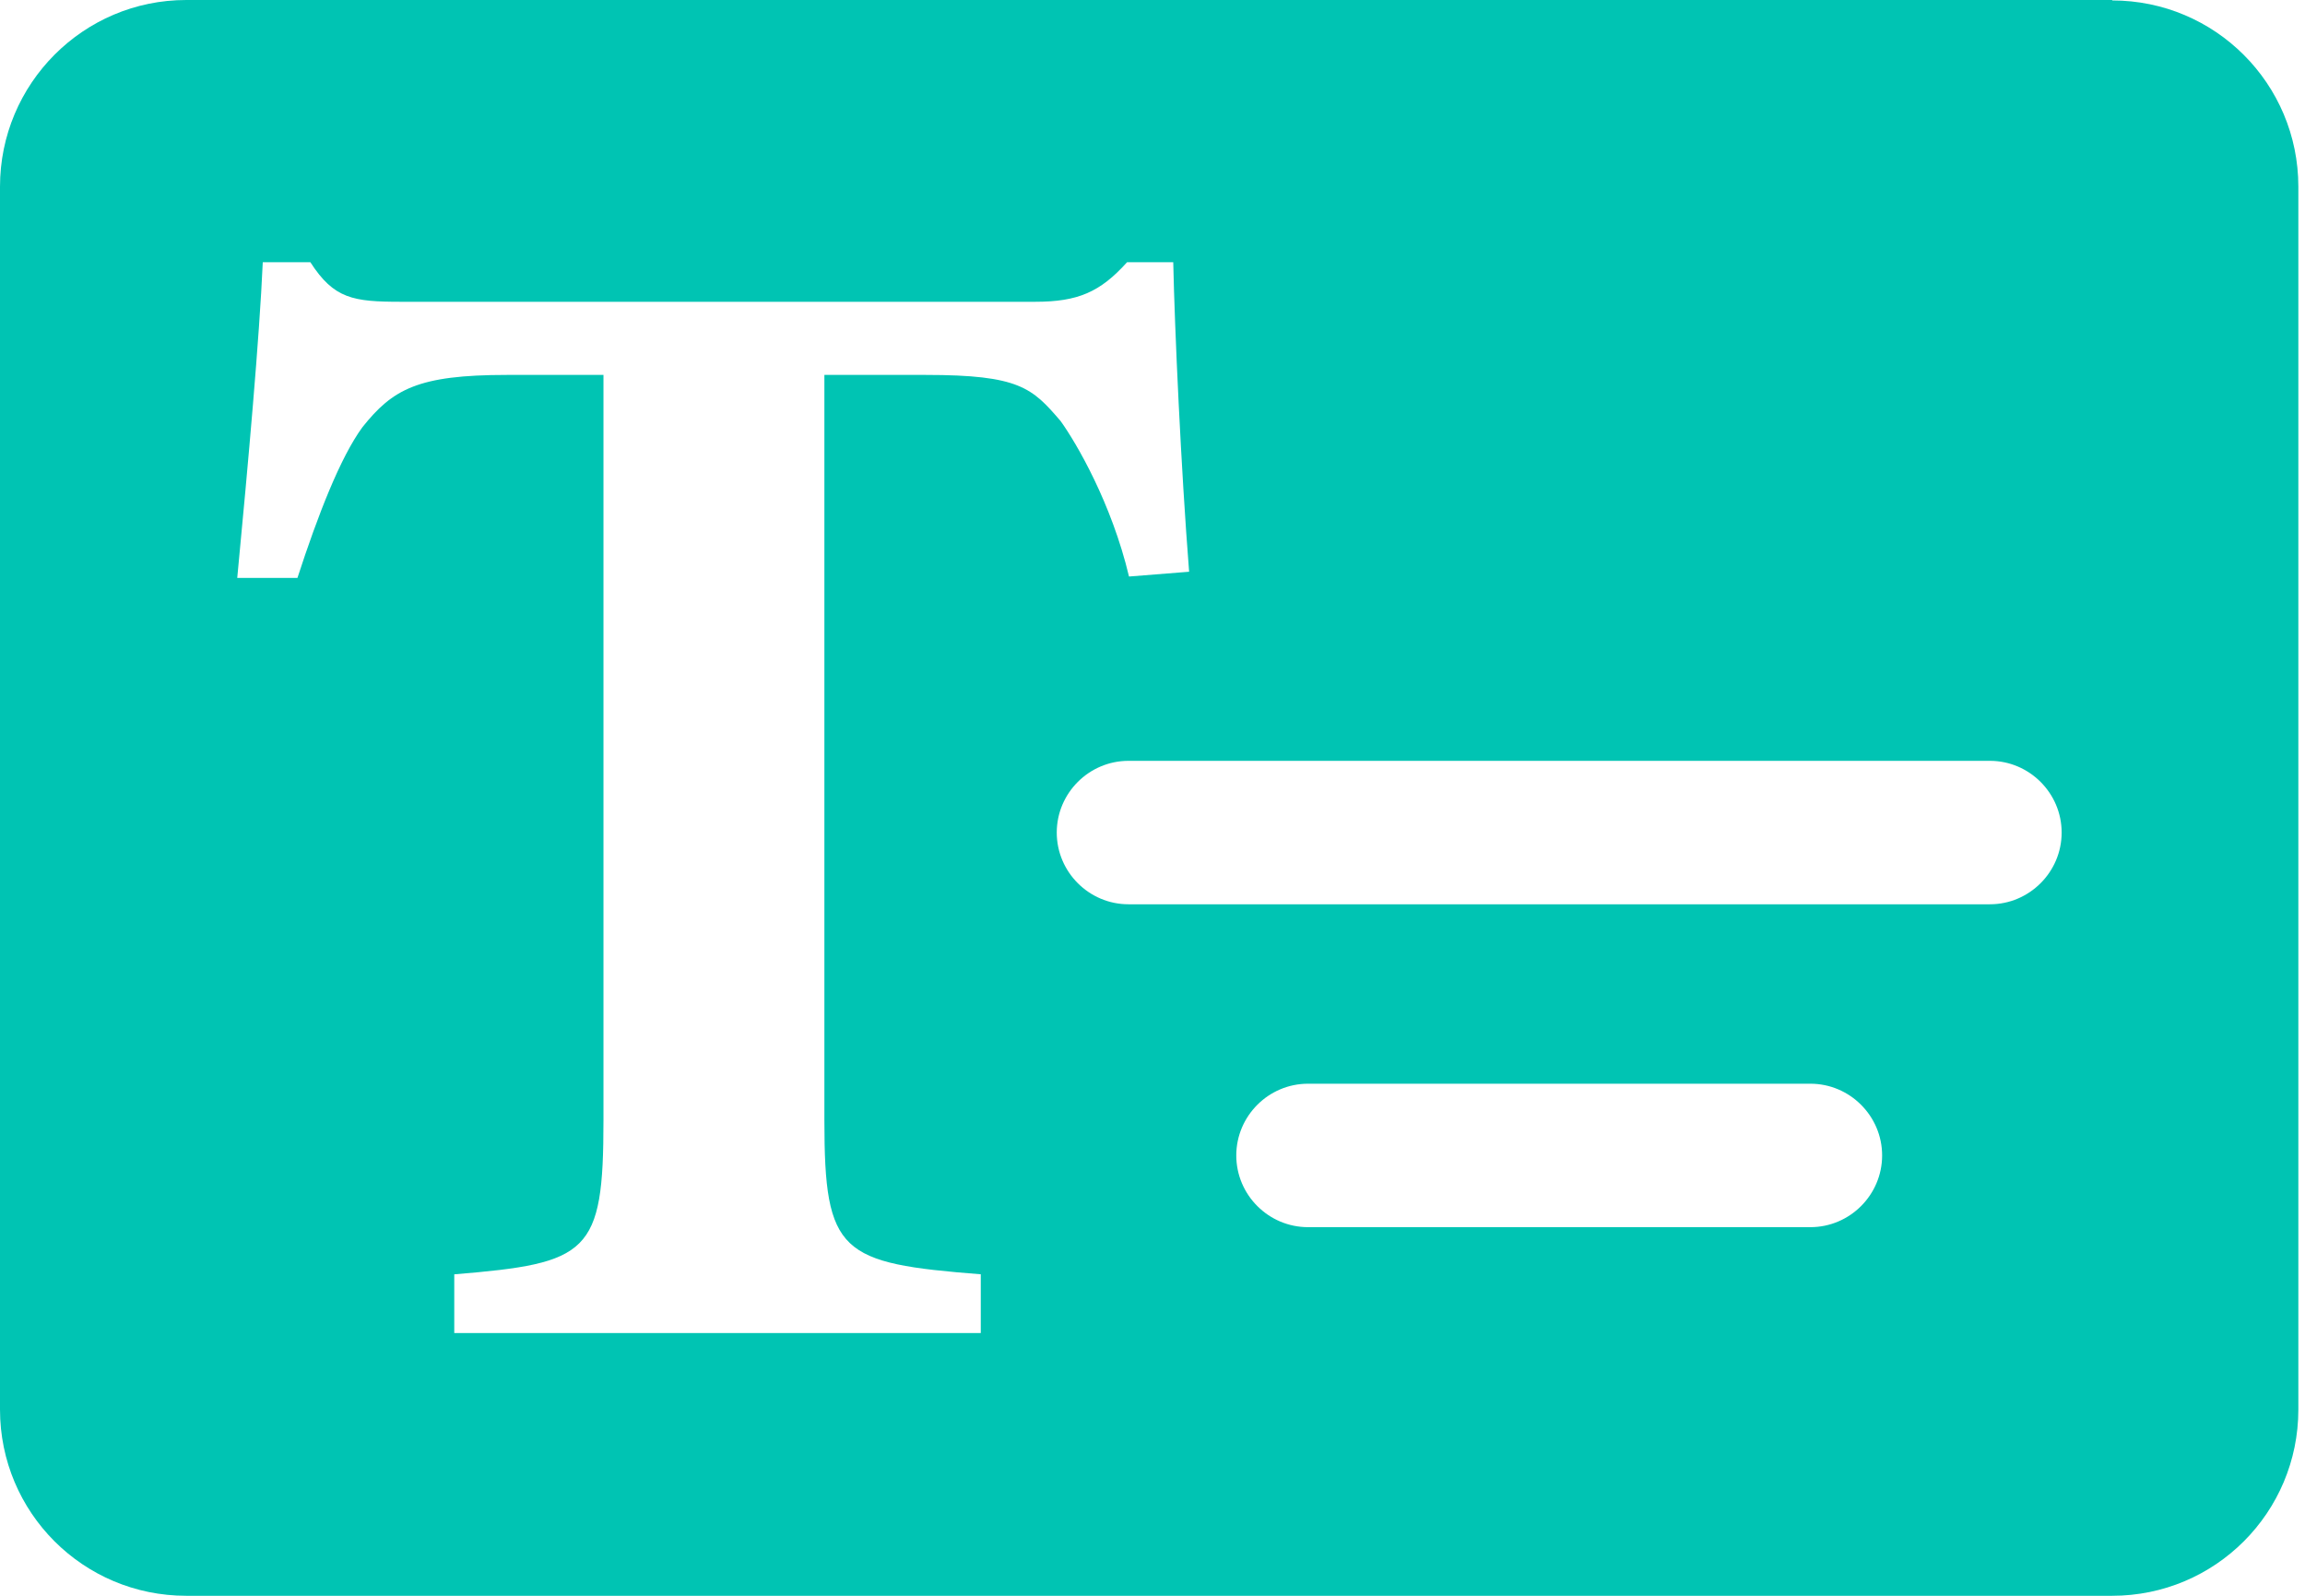 <svg width="26" height="18" viewBox="0 0 26 18" fill="none" xmlns="http://www.w3.org/2000/svg">
<path d="M23.825 0H2.101C0.939 0 0 0.945 0 2.106V15.899C0 17.061 0.939 18 2.101 18H23.825C24.986 18 25.925 17.061 25.925 15.899V2.106C25.925 0.945 24.986 0.005 23.825 0.005V0ZM11.063 14.374V15.036H5.124V14.374C6.644 14.249 6.807 14.14 6.807 12.637V4.229H5.716C4.712 4.229 4.429 4.391 4.087 4.82C3.838 5.162 3.588 5.803 3.355 6.519H2.676C2.801 5.211 2.926 3.816 2.964 2.958H3.501C3.767 3.371 3.984 3.404 4.522 3.404H11.676C12.159 3.404 12.409 3.295 12.713 2.958H13.234C13.25 3.707 13.321 5.282 13.413 6.449L12.735 6.503C12.539 5.678 12.143 4.999 11.964 4.75C11.643 4.375 11.497 4.229 10.444 4.229H9.299V12.637C9.299 14.14 9.478 14.249 11.068 14.374H11.063ZM20.421 13.842H14.754C14.309 13.842 13.945 13.478 13.945 13.033C13.945 12.588 14.309 12.224 14.754 12.224H20.421C20.866 12.224 21.23 12.588 21.23 13.033C21.23 13.478 20.866 13.842 20.421 13.842ZM22.446 10.2H12.729C12.284 10.2 11.92 9.836 11.92 9.391C11.92 8.946 12.284 8.582 12.729 8.582H22.446C22.891 8.582 23.255 8.946 23.255 9.391C23.255 9.836 22.891 10.2 22.446 10.2Z" fill="#00C4B3"/>
</svg>
